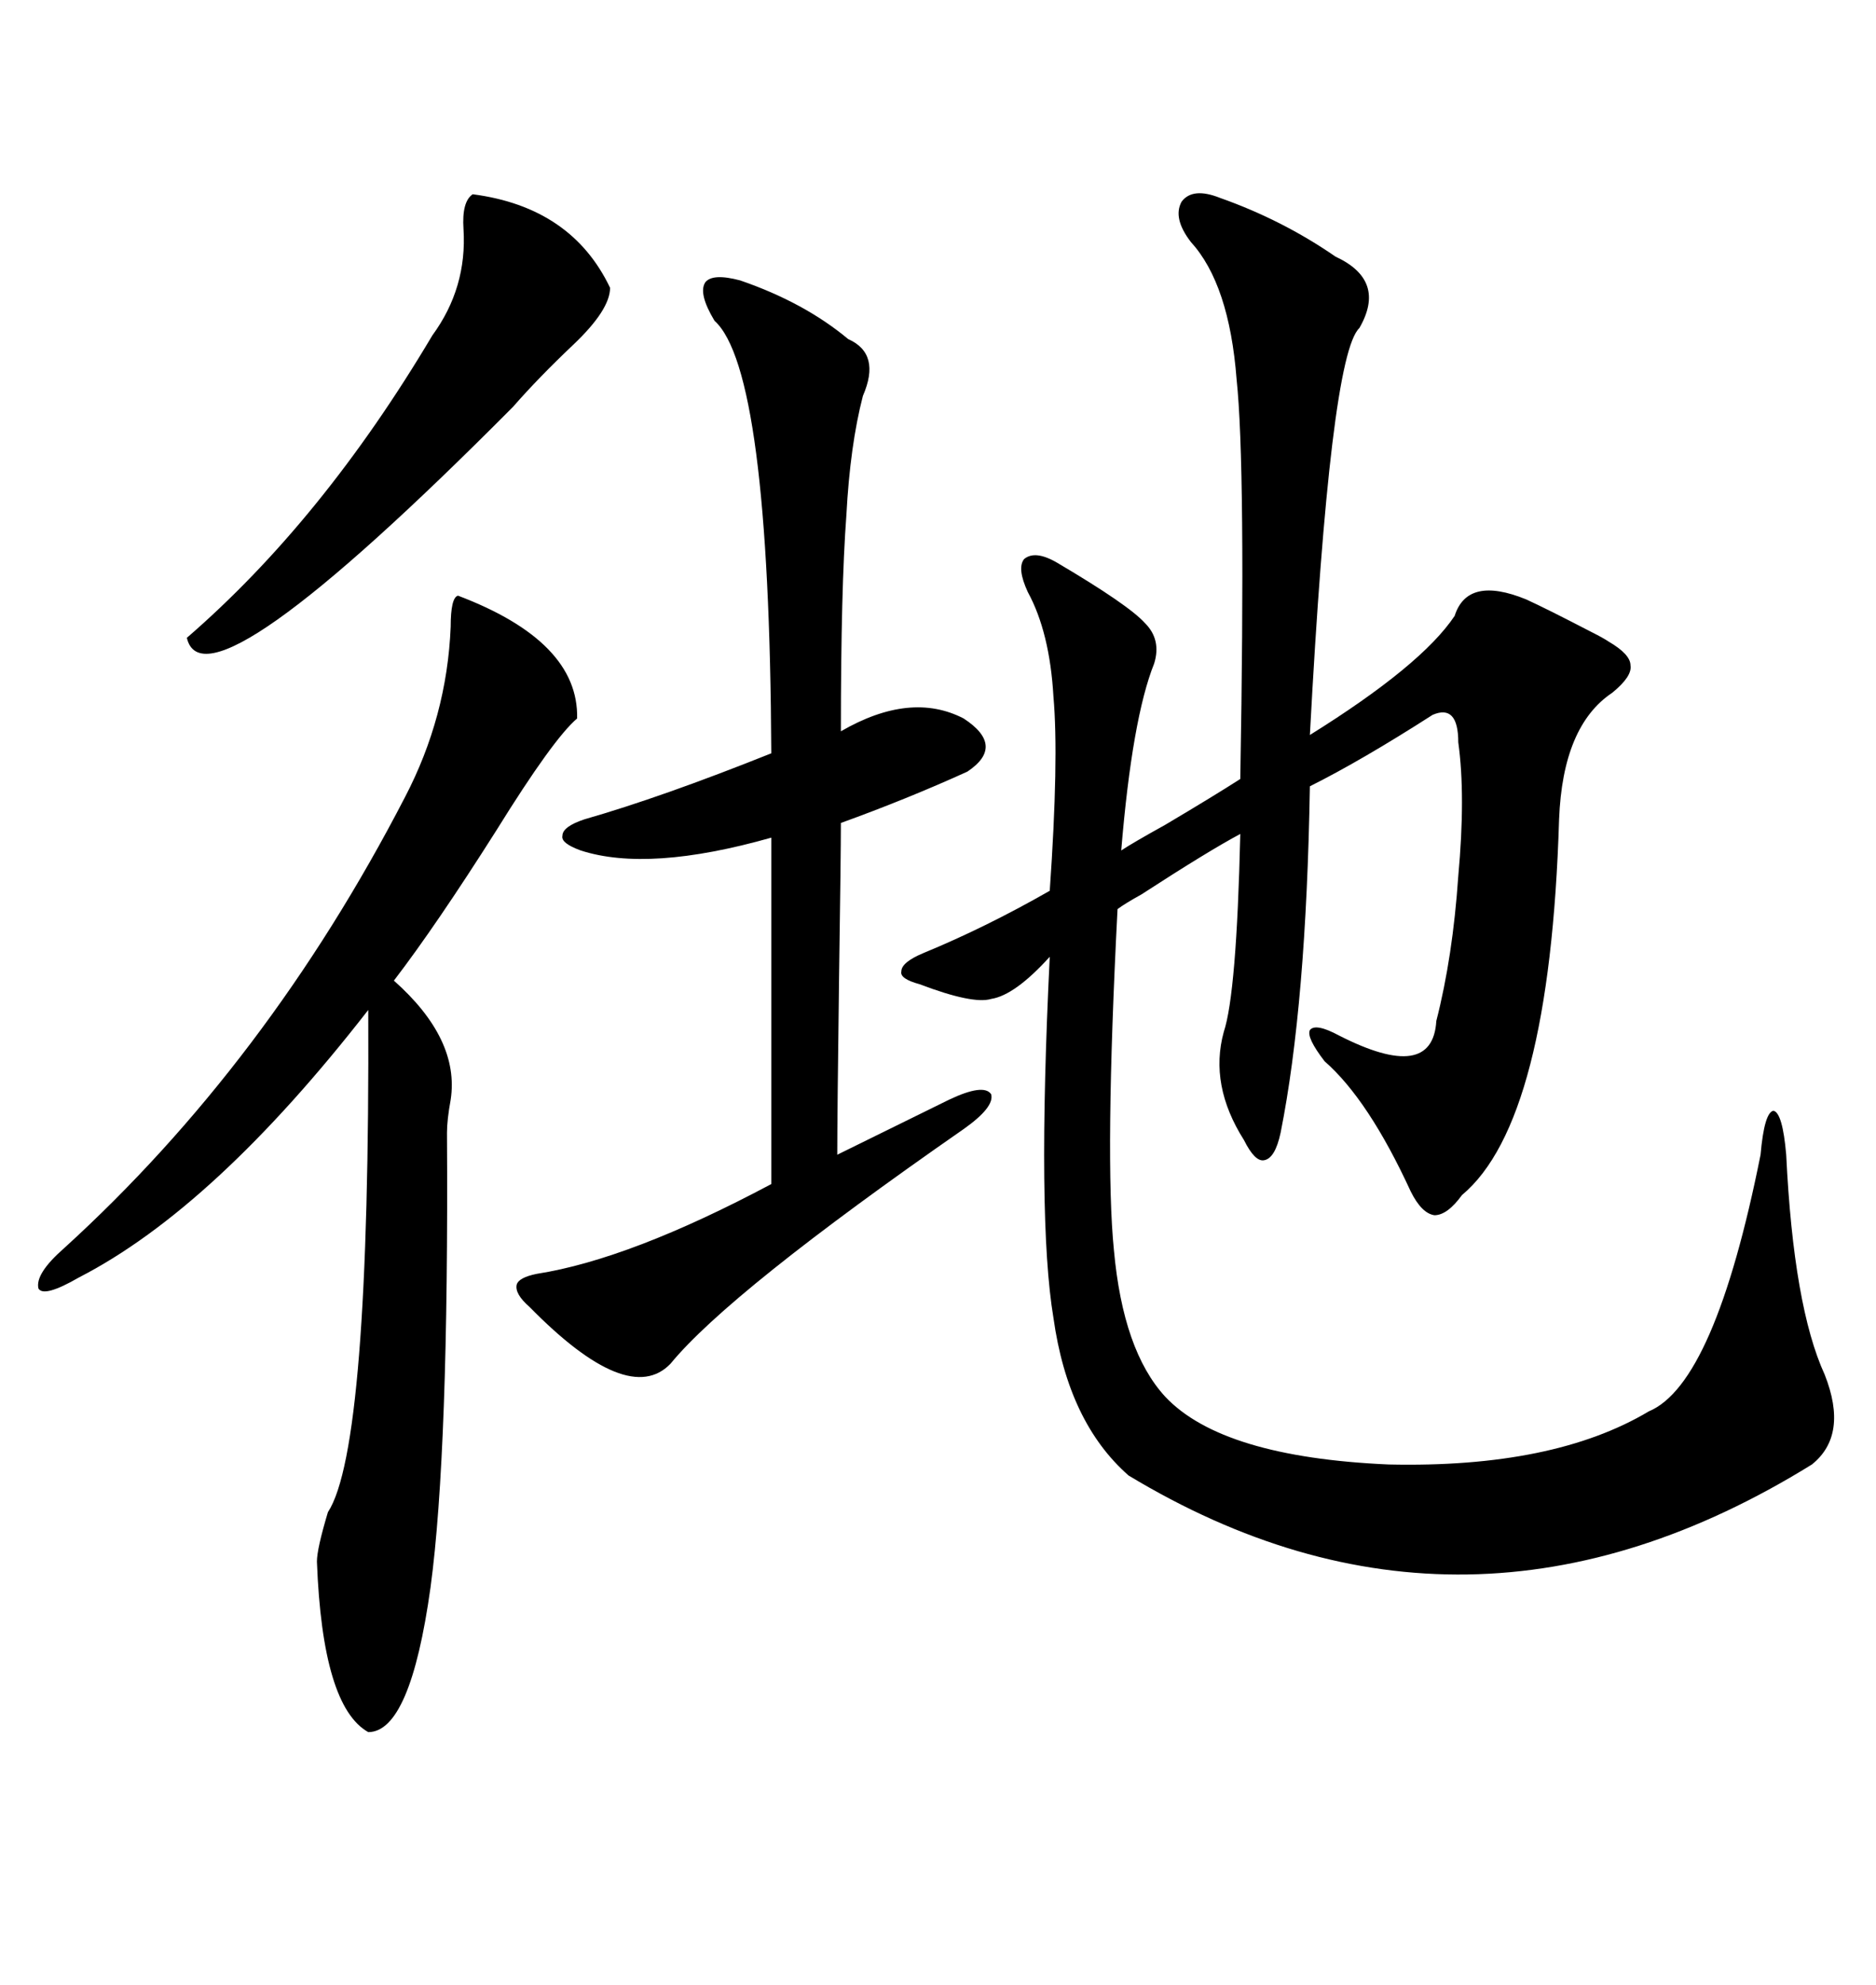 <svg xmlns="http://www.w3.org/2000/svg" xmlns:xlink="http://www.w3.org/1999/xlink" width="300" height="317.285"><path d="M195.12 31.64L195.12 31.64Q205.08 35.16 213.57 41.02L213.57 41.02Q221.78 44.82 217.38 52.44L217.38 52.44Q212.70 56.84 209.47 117.48L209.47 117.48Q227.34 106.35 232.62 98.44L232.62 98.44Q234.67 91.99 244.04 95.80L244.04 95.80Q247.27 97.27 254.59 101.07L254.59 101.07Q256.35 101.95 257.23 102.54L257.23 102.54Q260.74 104.59 260.74 106.35L260.74 106.35Q261.04 108.11 257.81 110.74L257.81 110.74Q249.90 116.02 249.32 130.96L249.32 130.96Q247.85 179.30 233.79 191.02L233.79 191.02Q231.45 194.24 229.39 194.24L229.39 194.24Q227.34 193.95 225.59 190.43L225.59 190.43Q218.85 175.78 211.82 169.63L211.82 169.63Q208.89 165.82 209.47 164.65L209.47 164.65Q210.35 163.48 214.16 165.53L214.16 165.53Q229.10 173.14 229.69 163.18L229.69 163.18Q232.32 152.93 233.20 140.04L233.20 140.04Q234.38 127.15 233.20 118.65L233.20 118.65Q233.20 112.50 229.10 114.26L229.10 114.26Q217.68 121.58 209.47 125.68L209.47 125.68Q208.89 160.55 204.79 181.05L204.79 181.05Q203.91 185.16 202.15 185.45L202.15 185.45Q200.68 185.74 198.93 182.23L198.93 182.23Q193.36 173.44 195.70 164.94L195.70 164.94Q197.75 158.79 198.34 133.30L198.34 133.30Q193.36 135.94 182.52 142.97L182.52 142.97Q179.88 144.43 178.71 145.31L178.71 145.31Q176.66 185.16 178.13 199.80L178.13 199.80Q179.59 215.92 186.33 223.24L186.33 223.24Q195.41 232.91 222.07 234.08L222.07 234.08Q248.44 234.67 263.67 225.59L263.67 225.59Q274.22 221.19 281.54 184.57L281.54 184.57Q282.13 177.83 283.59 177.54L283.59 177.54Q285.06 177.83 285.64 184.57L285.64 184.57Q286.82 208.89 291.80 219.73L291.80 219.73Q295.61 229.39 289.75 234.08L289.75 234.08Q234.38 268.36 180.47 235.84L180.47 235.84Q170.80 227.34 168.46 210.64L168.46 210.64Q165.82 194.82 167.87 152.93L167.87 152.93Q162.30 159.08 158.50 159.67L158.50 159.67Q155.57 160.55 147.07 157.32L147.07 157.32Q143.85 156.45 144.14 155.27L144.14 155.27Q144.14 153.81 147.66 152.34L147.66 152.34Q157.62 148.24 167.87 142.38L167.87 142.38Q169.34 121.29 168.46 111.33L168.46 111.33Q167.87 101.07 164.36 94.63L164.36 94.63Q162.60 90.82 163.77 89.36L163.77 89.36Q165.53 87.89 169.04 89.94L169.04 89.94Q180.47 96.68 183.11 99.61L183.11 99.61Q185.74 102.25 184.57 106.05L184.57 106.05Q181.05 114.84 179.30 135.94L179.30 135.94Q181.05 134.77 186.33 131.84L186.33 131.84Q194.24 127.15 198.34 124.51L198.34 124.51Q199.22 74.41 197.75 60.64L197.75 60.64Q196.58 45.41 190.43 38.67L190.43 38.67Q187.50 34.86 188.96 32.23L188.96 32.23Q190.72 29.88 195.12 31.64ZM118.36 44.82L118.36 44.82Q128.61 48.34 135.64 54.20L135.64 54.20Q140.92 56.54 137.99 63.28L137.99 63.28Q135.94 71.19 135.35 82.32L135.35 82.32Q134.47 94.04 134.47 116.89L134.47 116.89Q145.61 110.45 154.10 114.84L154.10 114.84Q160.84 119.24 154.69 123.34L154.69 123.34Q145.02 127.73 134.47 131.54L134.47 131.54Q134.47 136.52 134.18 156.15L134.18 156.15Q133.89 178.42 133.89 184.57L133.89 184.57L151.76 175.78Q157.32 173.14 158.50 174.90L158.50 174.90Q159.08 176.95 154.10 180.47L154.10 180.47Q116.60 206.54 107.23 217.97L107.23 217.97Q100.49 225 84.67 208.89L84.67 208.89Q82.32 206.84 82.62 205.37L82.62 205.37Q82.91 204.20 85.84 203.61L85.84 203.61Q100.78 201.27 123.34 189.26L123.34 189.26L123.34 133.89Q103.71 139.45 92.87 135.94L92.87 135.94Q89.65 134.77 89.94 133.59L89.94 133.59Q89.94 132.13 93.46 130.96L93.46 130.96Q105.76 127.44 123.34 120.41L123.34 120.41Q123.05 59.18 114.26 51.27L114.26 51.27Q111.62 46.88 112.79 45.12L112.79 45.12Q113.96 43.65 118.36 44.82ZM73.24 95.21L73.24 95.21Q92.58 102.54 92.29 114.84L92.29 114.84Q88.48 118.07 79.39 132.71L79.39 132.71Q69.73 147.95 62.99 156.74L62.99 156.74Q73.54 166.11 72.07 175.78L72.07 175.78Q71.48 179.00 71.48 181.05L71.48 181.05Q71.78 232.03 68.85 253.71L68.85 253.71Q65.63 276.86 58.89 276.86L58.89 276.86Q51.56 272.75 50.68 249.61L50.68 249.61Q50.68 247.56 52.44 241.70L52.44 241.70Q59.18 231.45 58.89 161.43L58.89 161.43Q34.28 193.07 12.60 204.20L12.60 204.20Q7.03 207.42 6.15 205.96L6.15 205.96Q5.57 203.61 10.25 199.51L10.25 199.51Q42.77 169.92 64.75 127.44L64.75 127.44Q71.48 114.55 72.07 100.20L72.07 100.20Q72.07 95.51 73.24 95.21ZM75.59 31.05L75.59 31.05Q91.41 33.11 97.56 46.00L97.56 46.00Q97.56 49.51 91.70 55.08L91.70 55.08Q86.13 60.35 82.03 65.04L82.03 65.04Q32.81 114.55 29.88 101.95L29.88 101.95Q51.56 83.20 69.14 53.61L69.14 53.61Q74.71 46.00 74.12 36.62L74.12 36.62Q73.83 32.23 75.59 31.05Z"/></svg>